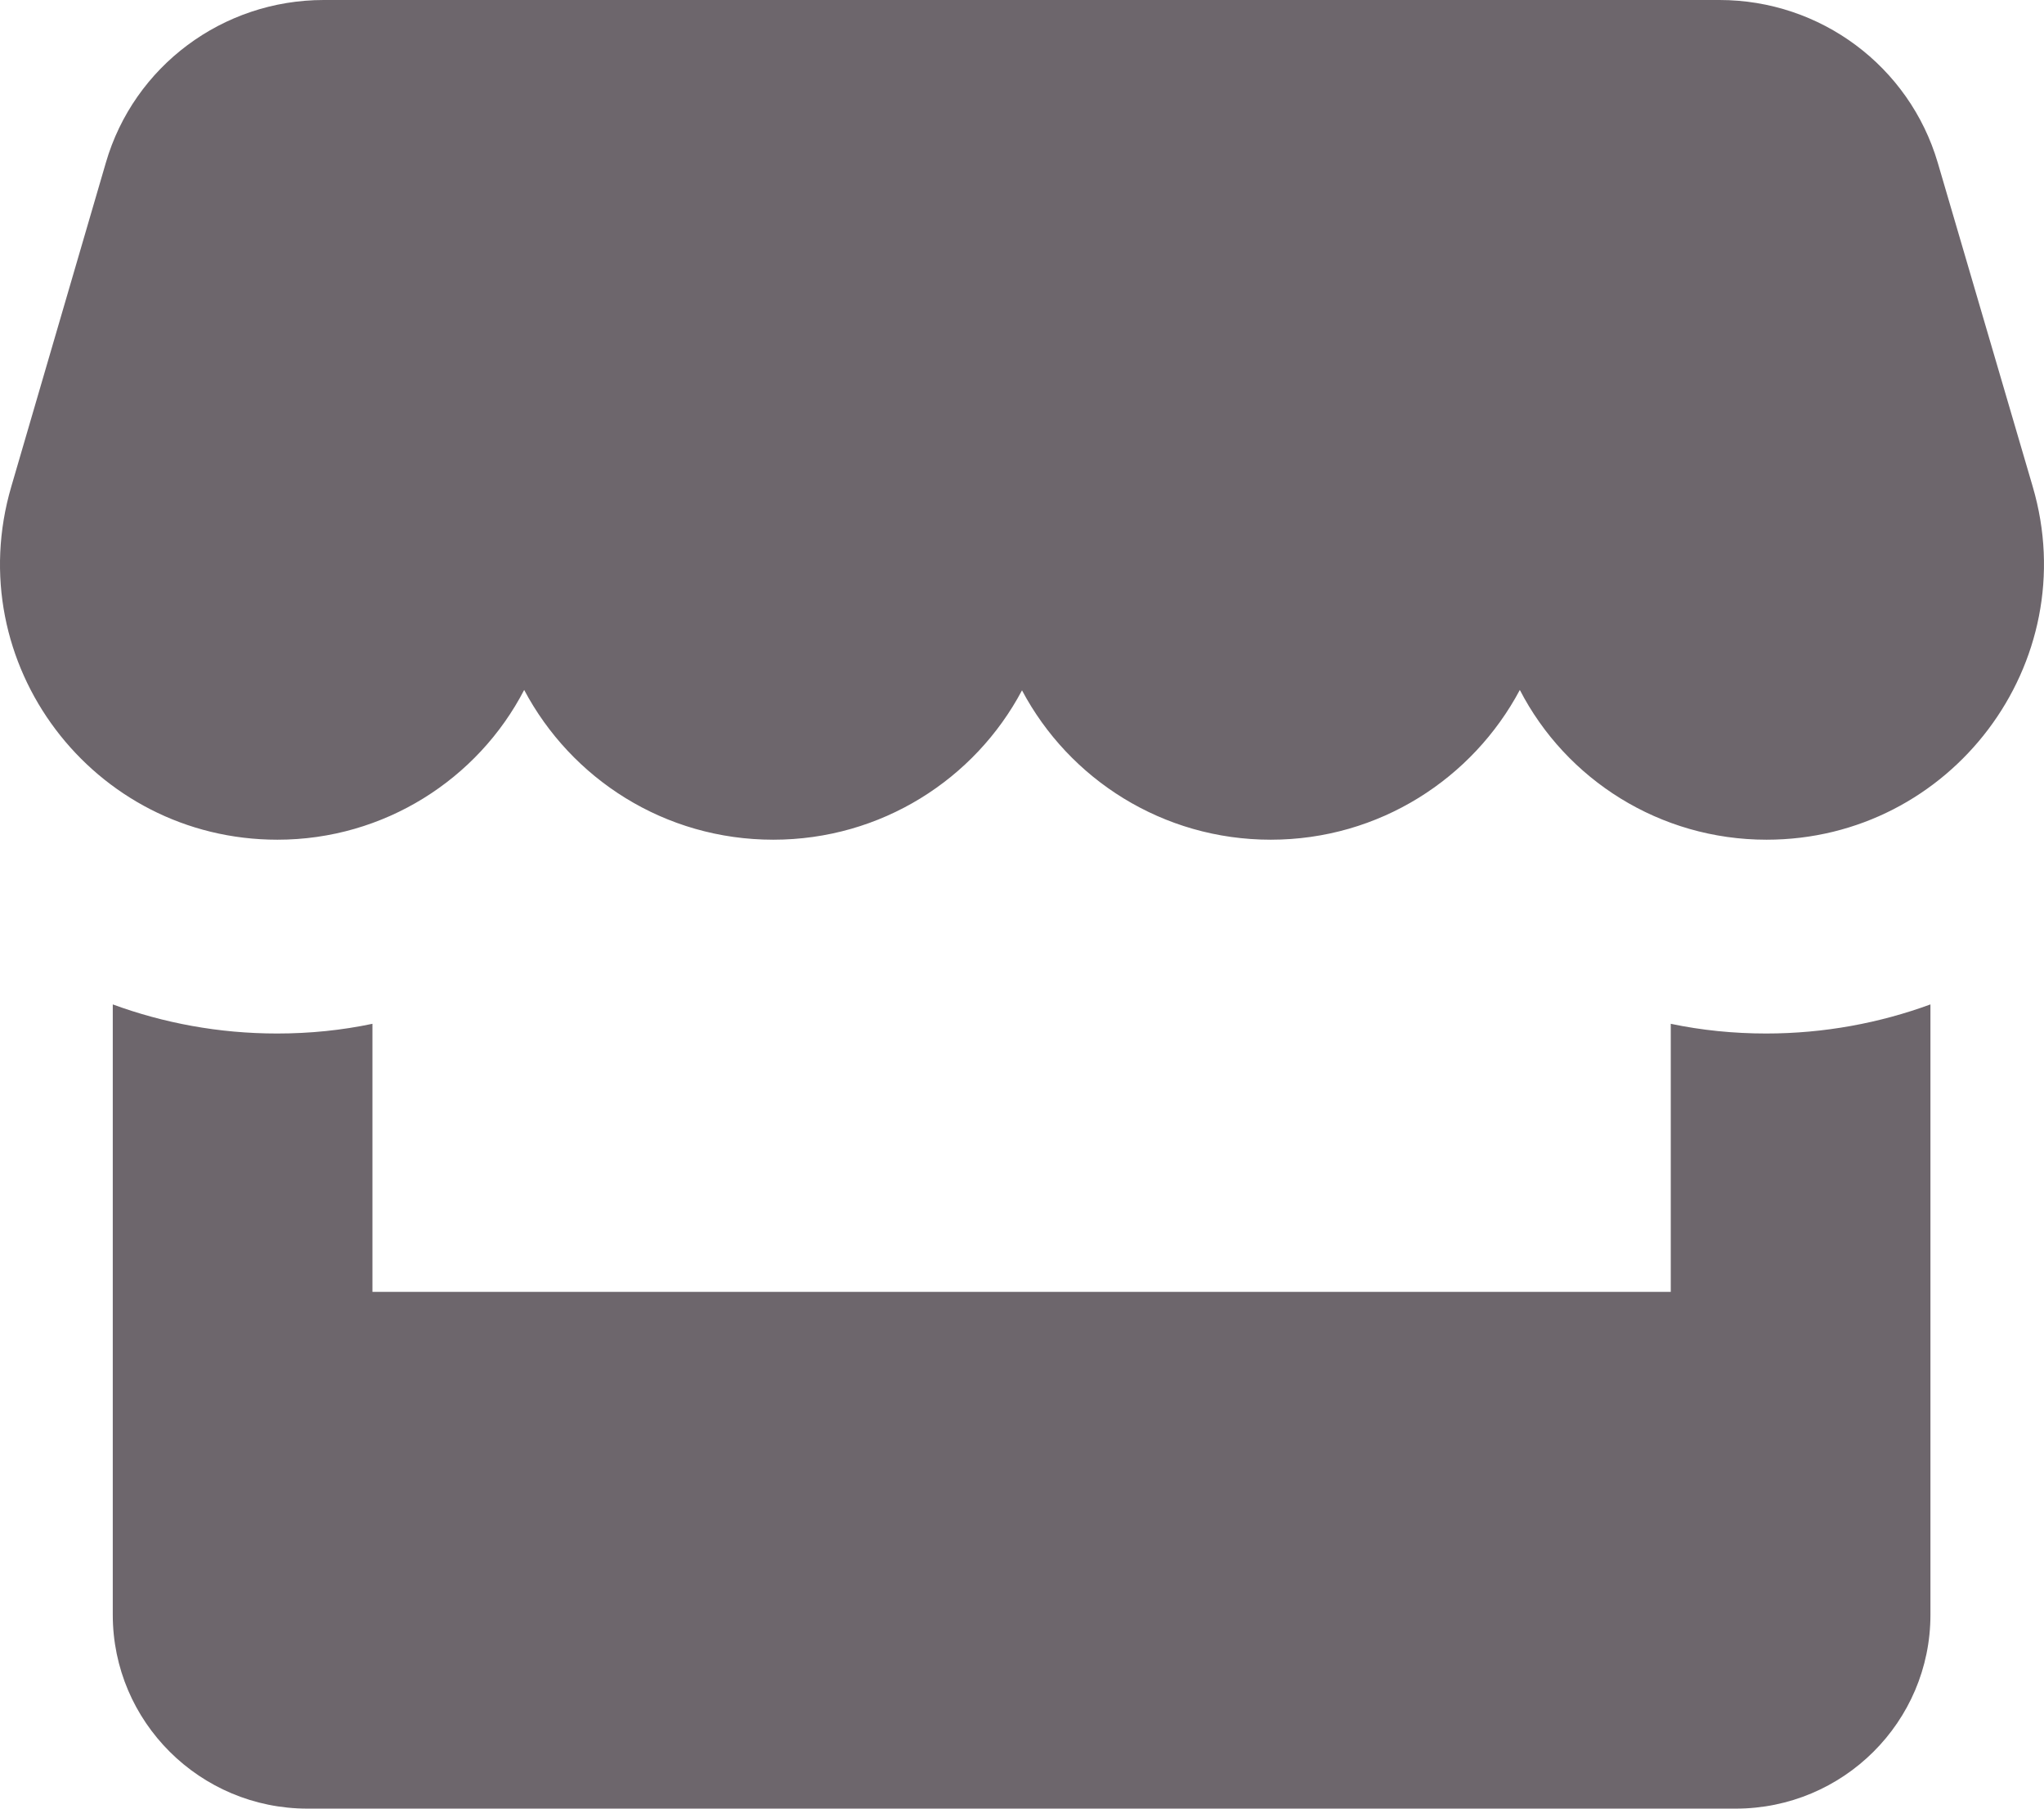 <?xml version="1.0" encoding="UTF-8"?> <svg xmlns="http://www.w3.org/2000/svg" width="52" height="46" viewBox="0 0 52 46" fill="none"><path d="M2.693 4.138C3.406 1.684 5.666 0 8.236 0H43.744C46.314 0 48.574 1.684 49.297 4.138L51.712 12.373C53.033 16.86 49.638 21.357 44.941 21.357C42.226 21.357 39.842 19.827 38.665 17.548C37.468 19.796 35.094 21.357 32.328 21.357C29.582 21.357 27.198 19.817 26 17.558C24.803 19.817 22.419 21.357 19.673 21.357C16.907 21.357 14.533 19.807 13.335 17.548C12.159 19.817 9.774 21.357 7.059 21.357C2.353 21.357 -1.033 16.87 0.288 12.373L2.693 4.138ZM9.475 32.857H42.505V26.039C43.29 26.204 44.105 26.286 44.931 26.286C46.407 26.286 47.821 26.019 49.111 25.546V41.071C49.111 43.792 46.892 46 44.157 46H7.823C5.088 46 2.869 43.792 2.869 41.071V25.546C4.159 26.019 5.563 26.286 7.049 26.286C7.885 26.286 8.69 26.204 9.475 26.039V32.857Z" fill="#6D666C"></path></svg> 